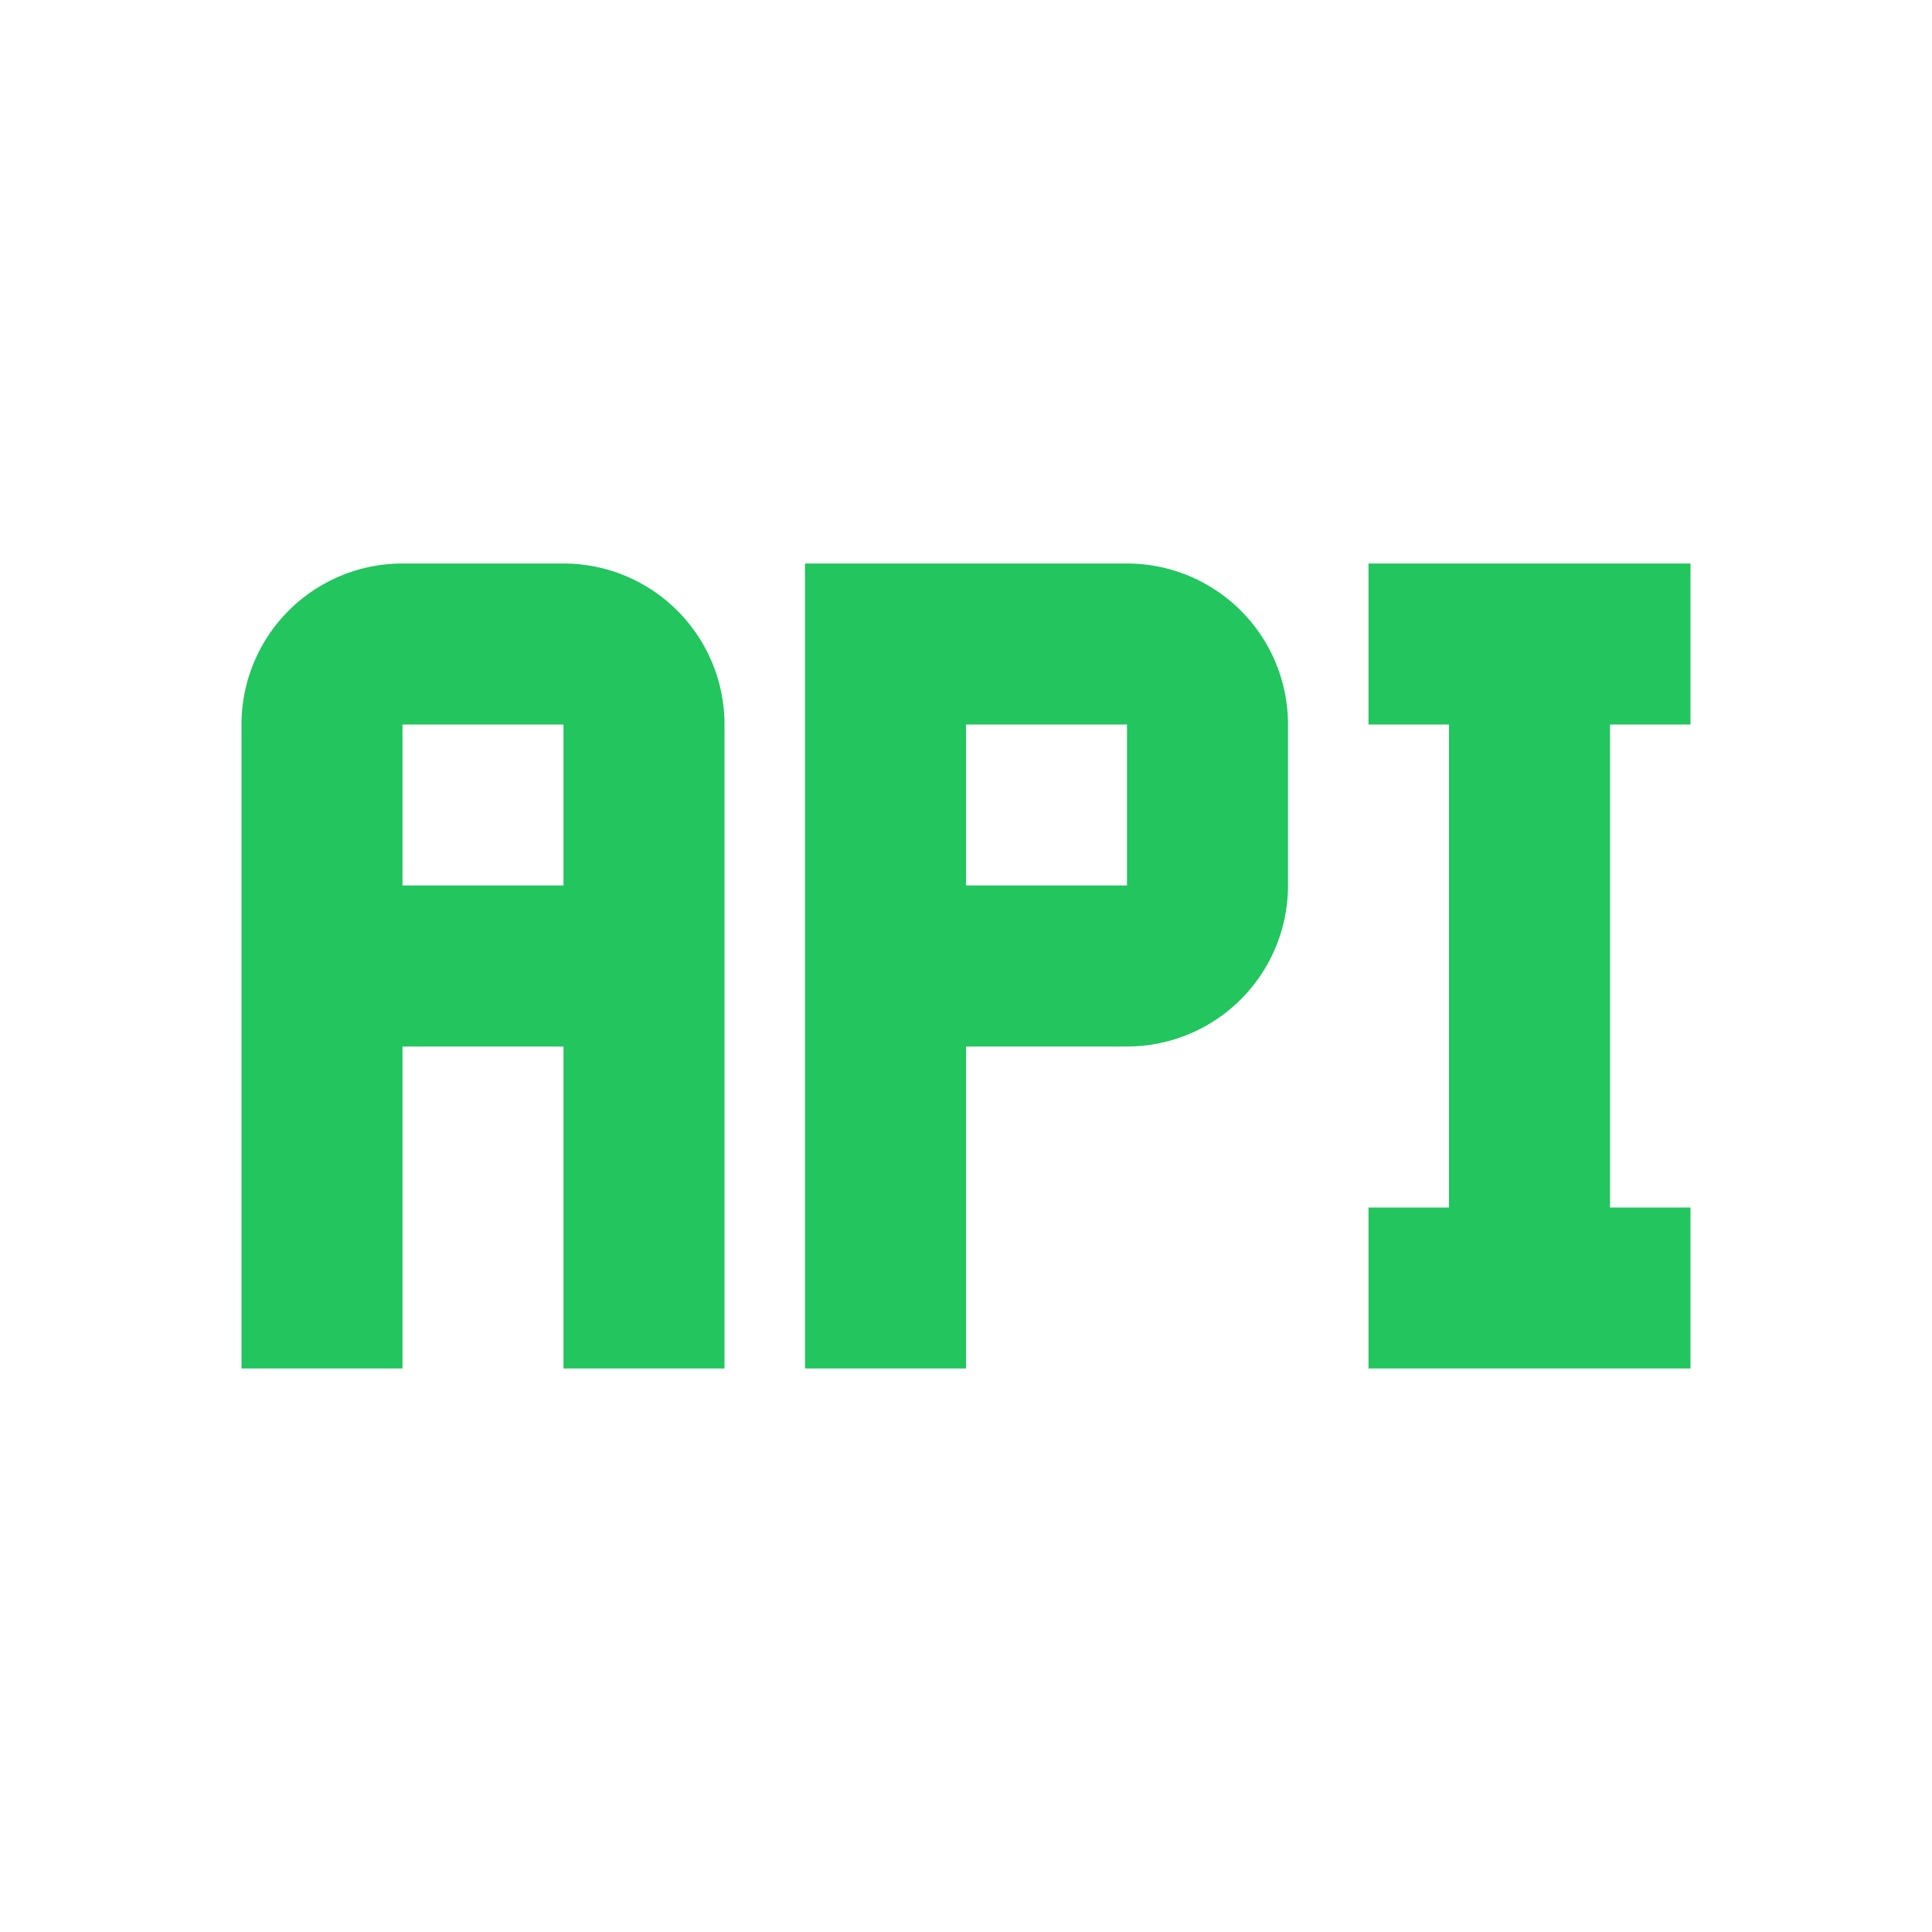 <?xml version="1.0" encoding="UTF-8"?><!DOCTYPE svg PUBLIC "-//W3C//DTD SVG 1.1//EN" "http://www.w3.org/Graphics/SVG/1.1/DTD/svg11.dtd"><svg xmlns="http://www.w3.org/2000/svg" xmlns:xlink="http://www.w3.org/1999/xlink" version="1.1" id="mdi-api" width="200px" height="200px" viewBox="0 0 24 24" fill="#22C55E"><path d="M7 7H5A2 2 0 0 0 3 9V17H5V13H7V17H9V9A2 2 0 0 0 7 7M7 11H5V9H7M14 7H10V17H12V13H14A2 2 0 0 0 16 11V9A2 2 0 0 0 14 7M14 11H12V9H14M20 9V15H21V17H17V15H18V9H17V7H21V9Z" /></svg>